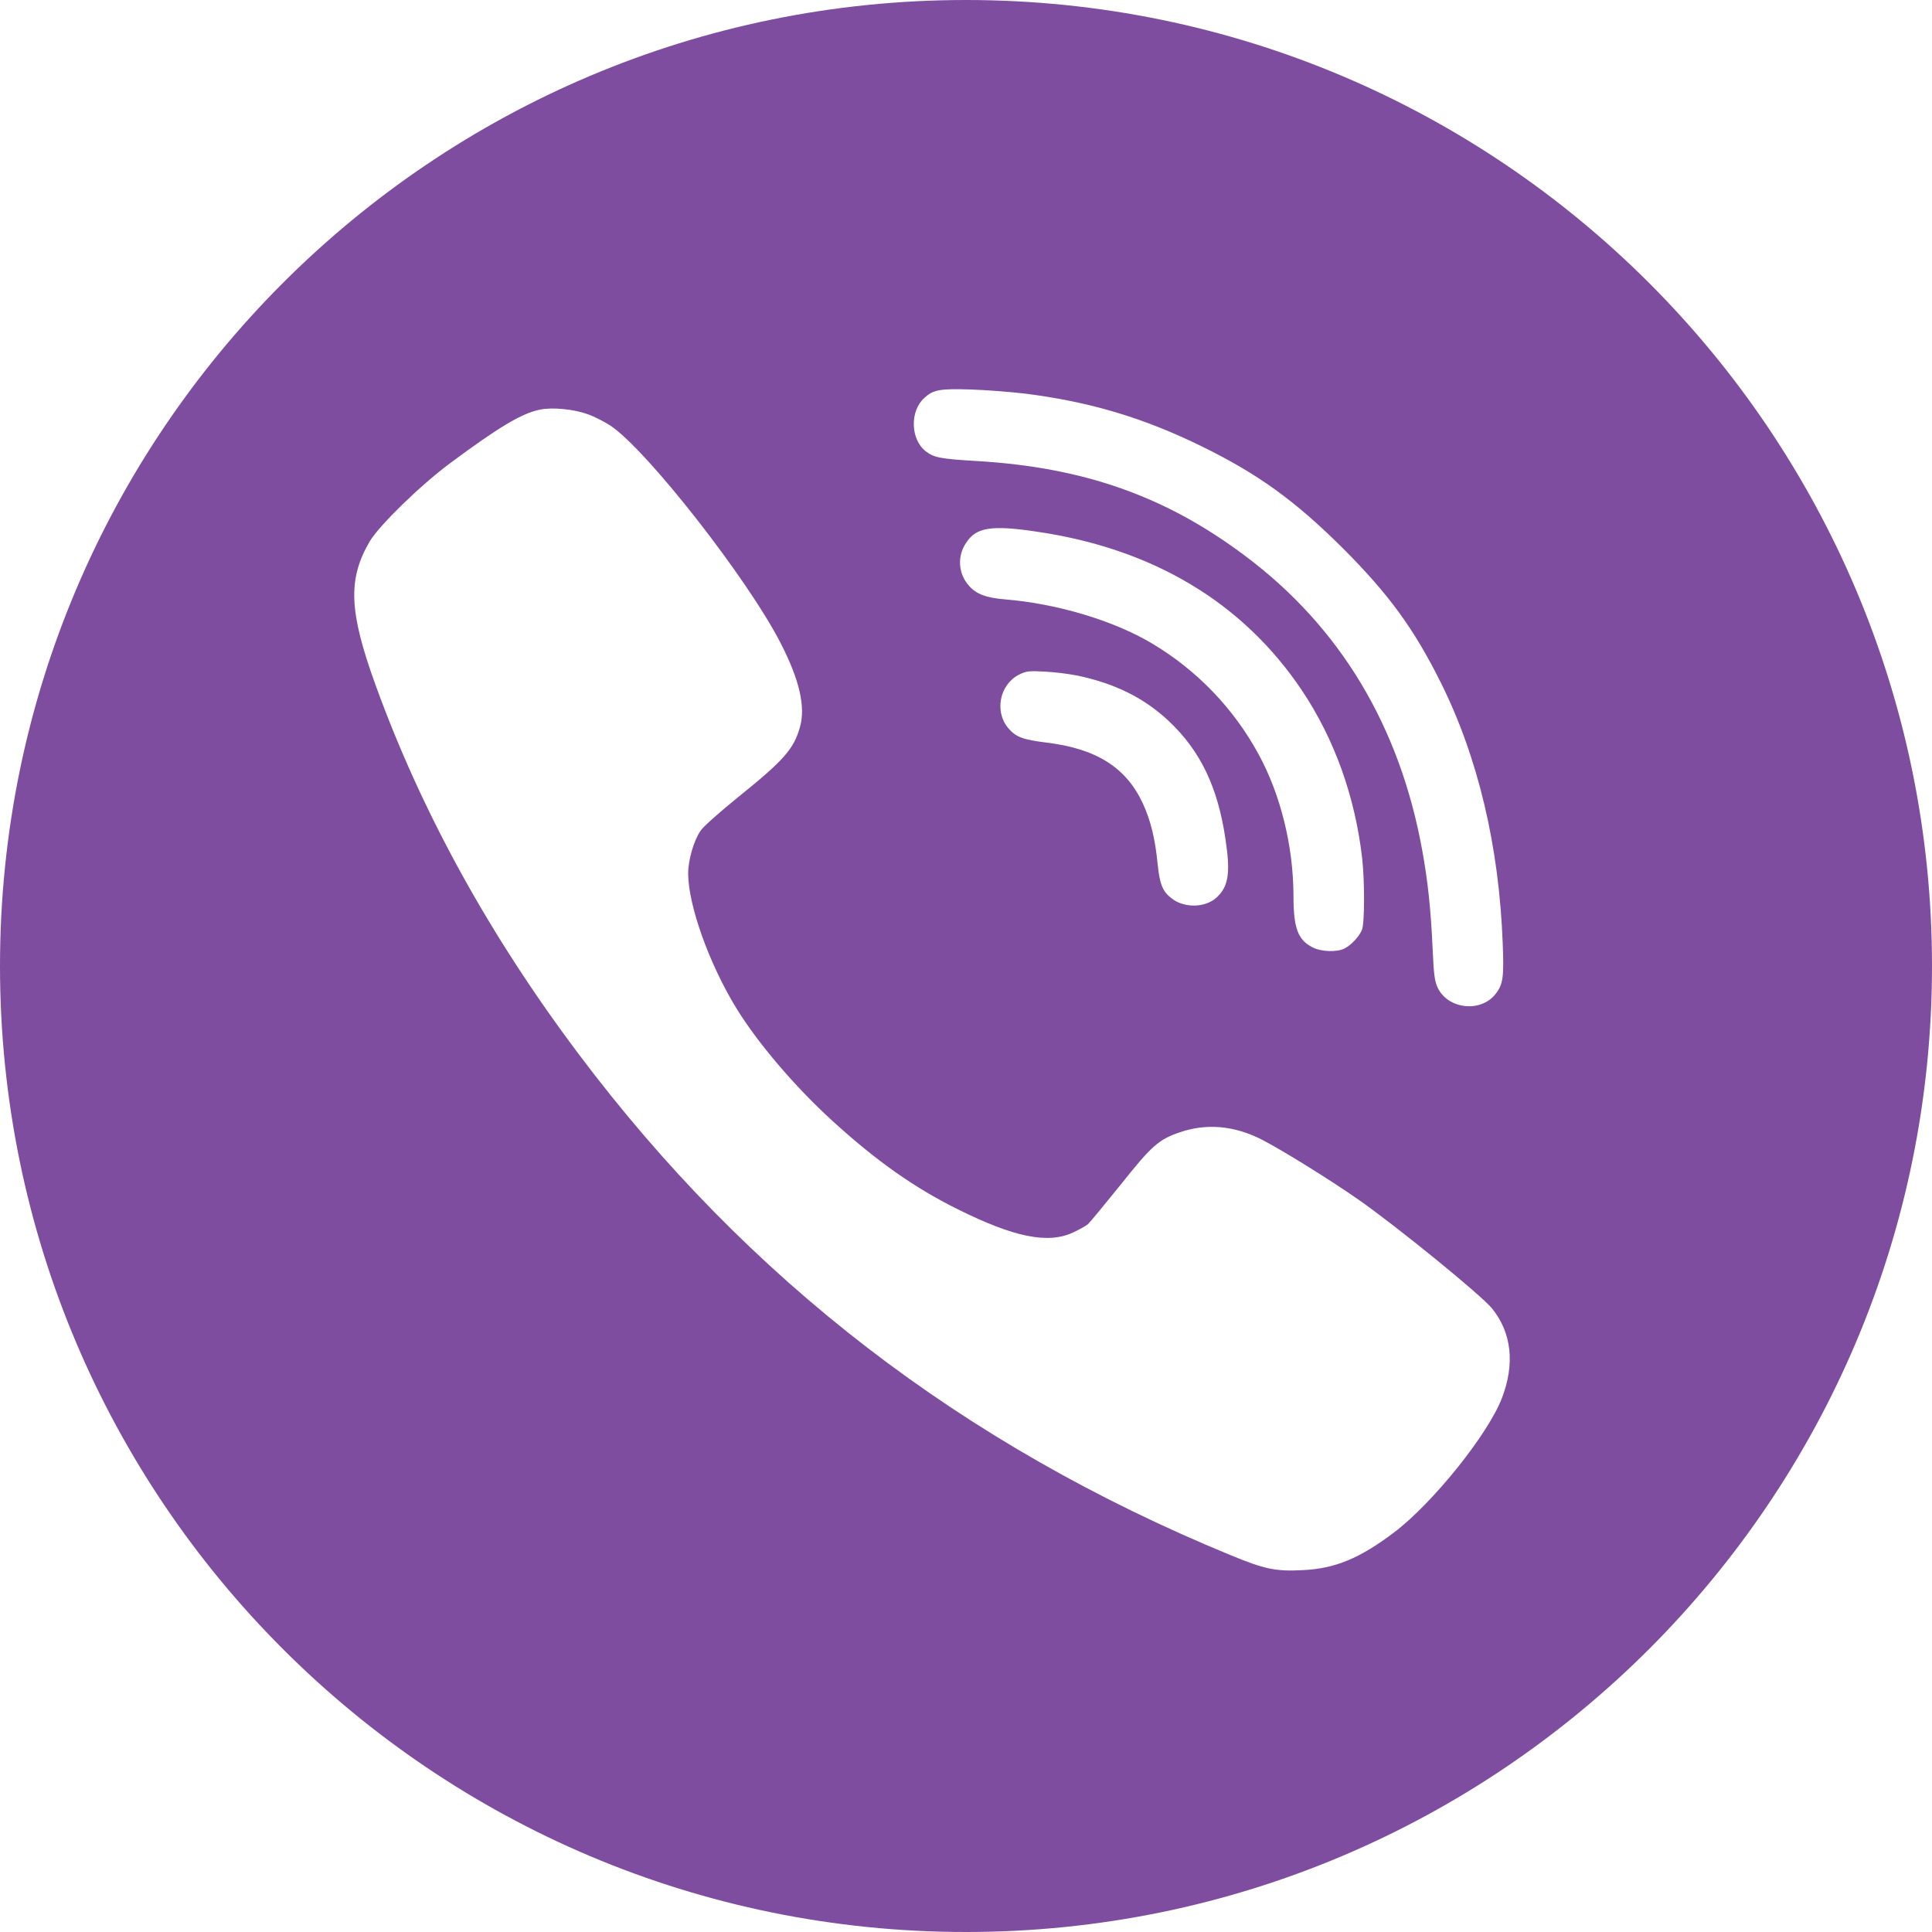 <?xml version="1.0" encoding="UTF-8"?> <svg xmlns="http://www.w3.org/2000/svg" width="100" height="100" viewBox="0 0 100 100" fill="none"> <path fill-rule="evenodd" clip-rule="evenodd" d="M50 0C77.615 0 100 22.385 100 50C100 77.615 77.615 100 50 100C22.385 100 0 77.615 0 50C0 22.385 22.385 0 50 0ZM52.994 20.365C56.394 20.79 59.142 21.61 62.156 23.081C65.121 24.531 67.019 25.904 69.529 28.4C71.881 30.758 73.186 32.544 74.569 35.317C76.496 39.185 77.594 43.785 77.781 48.846C77.85 50.573 77.8 50.958 77.406 51.452C76.656 52.408 75.004 52.25 74.44 51.175C74.263 50.819 74.213 50.514 74.154 49.133C74.056 47.012 73.908 45.639 73.612 44C72.444 37.577 69.362 32.446 64.439 28.765C60.339 25.687 56.098 24.187 50.544 23.862C48.665 23.752 48.34 23.683 47.915 23.358C47.123 22.735 47.085 21.275 47.846 20.594C48.31 20.171 48.635 20.11 50.246 20.16C51.087 20.188 52.323 20.288 52.996 20.367L52.994 20.365ZM30.402 21.433C30.748 21.552 31.281 21.827 31.588 22.025C33.465 23.267 38.694 29.948 40.404 33.285C41.383 35.188 41.708 36.6 41.402 37.646C41.085 38.771 40.562 39.363 38.219 41.248C37.281 42.008 36.4 42.786 36.264 42.994C35.908 43.508 35.619 44.514 35.619 45.225C35.631 46.873 36.696 49.864 38.1 52.162C39.188 53.948 41.135 56.238 43.062 57.994C45.325 60.065 47.321 61.477 49.575 62.592C52.471 64.035 54.24 64.4 55.535 63.796C55.861 63.648 56.208 63.45 56.315 63.361C56.413 63.273 57.175 62.346 58.006 61.319C59.606 59.306 59.971 58.981 61.069 58.606C62.463 58.133 63.886 58.26 65.319 58.99C66.406 59.554 68.777 61.023 70.31 62.089C72.325 63.5 76.637 67.013 77.217 67.713C78.246 68.977 78.423 70.596 77.733 72.381C77.002 74.265 74.156 77.8 72.167 79.31C70.369 80.671 69.094 81.194 67.413 81.271C66.029 81.342 65.458 81.223 63.688 80.492C49.812 74.781 38.733 66.254 29.938 54.54C25.342 48.421 21.842 42.077 19.452 35.494C18.058 31.656 17.99 29.988 19.135 28.025C19.629 27.196 21.735 25.142 23.267 23.998C25.815 22.104 26.992 21.402 27.931 21.206C28.573 21.067 29.69 21.177 30.402 21.433ZM53.677 27.521C59.677 28.4 64.321 31.183 67.365 35.702C69.075 38.248 70.142 41.239 70.508 44.444C70.636 45.619 70.636 47.761 70.498 48.117C70.369 48.452 69.954 48.906 69.598 49.092C69.213 49.29 68.392 49.271 67.939 49.035C67.177 48.65 66.95 48.036 66.95 46.381C66.95 43.823 66.287 41.131 65.142 39.037C63.853 36.664 61.947 34.684 59.627 33.304C57.64 32.119 54.704 31.242 52.027 31.025C51.058 30.946 50.523 30.748 50.158 30.323C49.885 30.023 49.721 29.639 49.694 29.233C49.667 28.828 49.779 28.426 50.01 28.092C50.523 27.294 51.315 27.165 53.677 27.521ZM55.781 34.971C57.729 35.386 59.221 36.125 60.496 37.321C62.137 38.869 63.035 40.744 63.431 43.438C63.698 45.194 63.588 45.887 62.967 46.458C62.383 46.99 61.306 47.012 60.654 46.508C60.179 46.152 60.031 45.777 59.923 44.761C59.794 43.41 59.558 42.462 59.152 41.583C58.283 39.717 56.75 38.752 54.161 38.435C52.944 38.287 52.579 38.15 52.185 37.685C51.463 36.827 51.739 35.435 52.739 34.923C53.114 34.735 53.271 34.715 54.102 34.764C54.665 34.797 55.226 34.866 55.781 34.971Z" fill="#7F4DA0"></path> </svg> 
